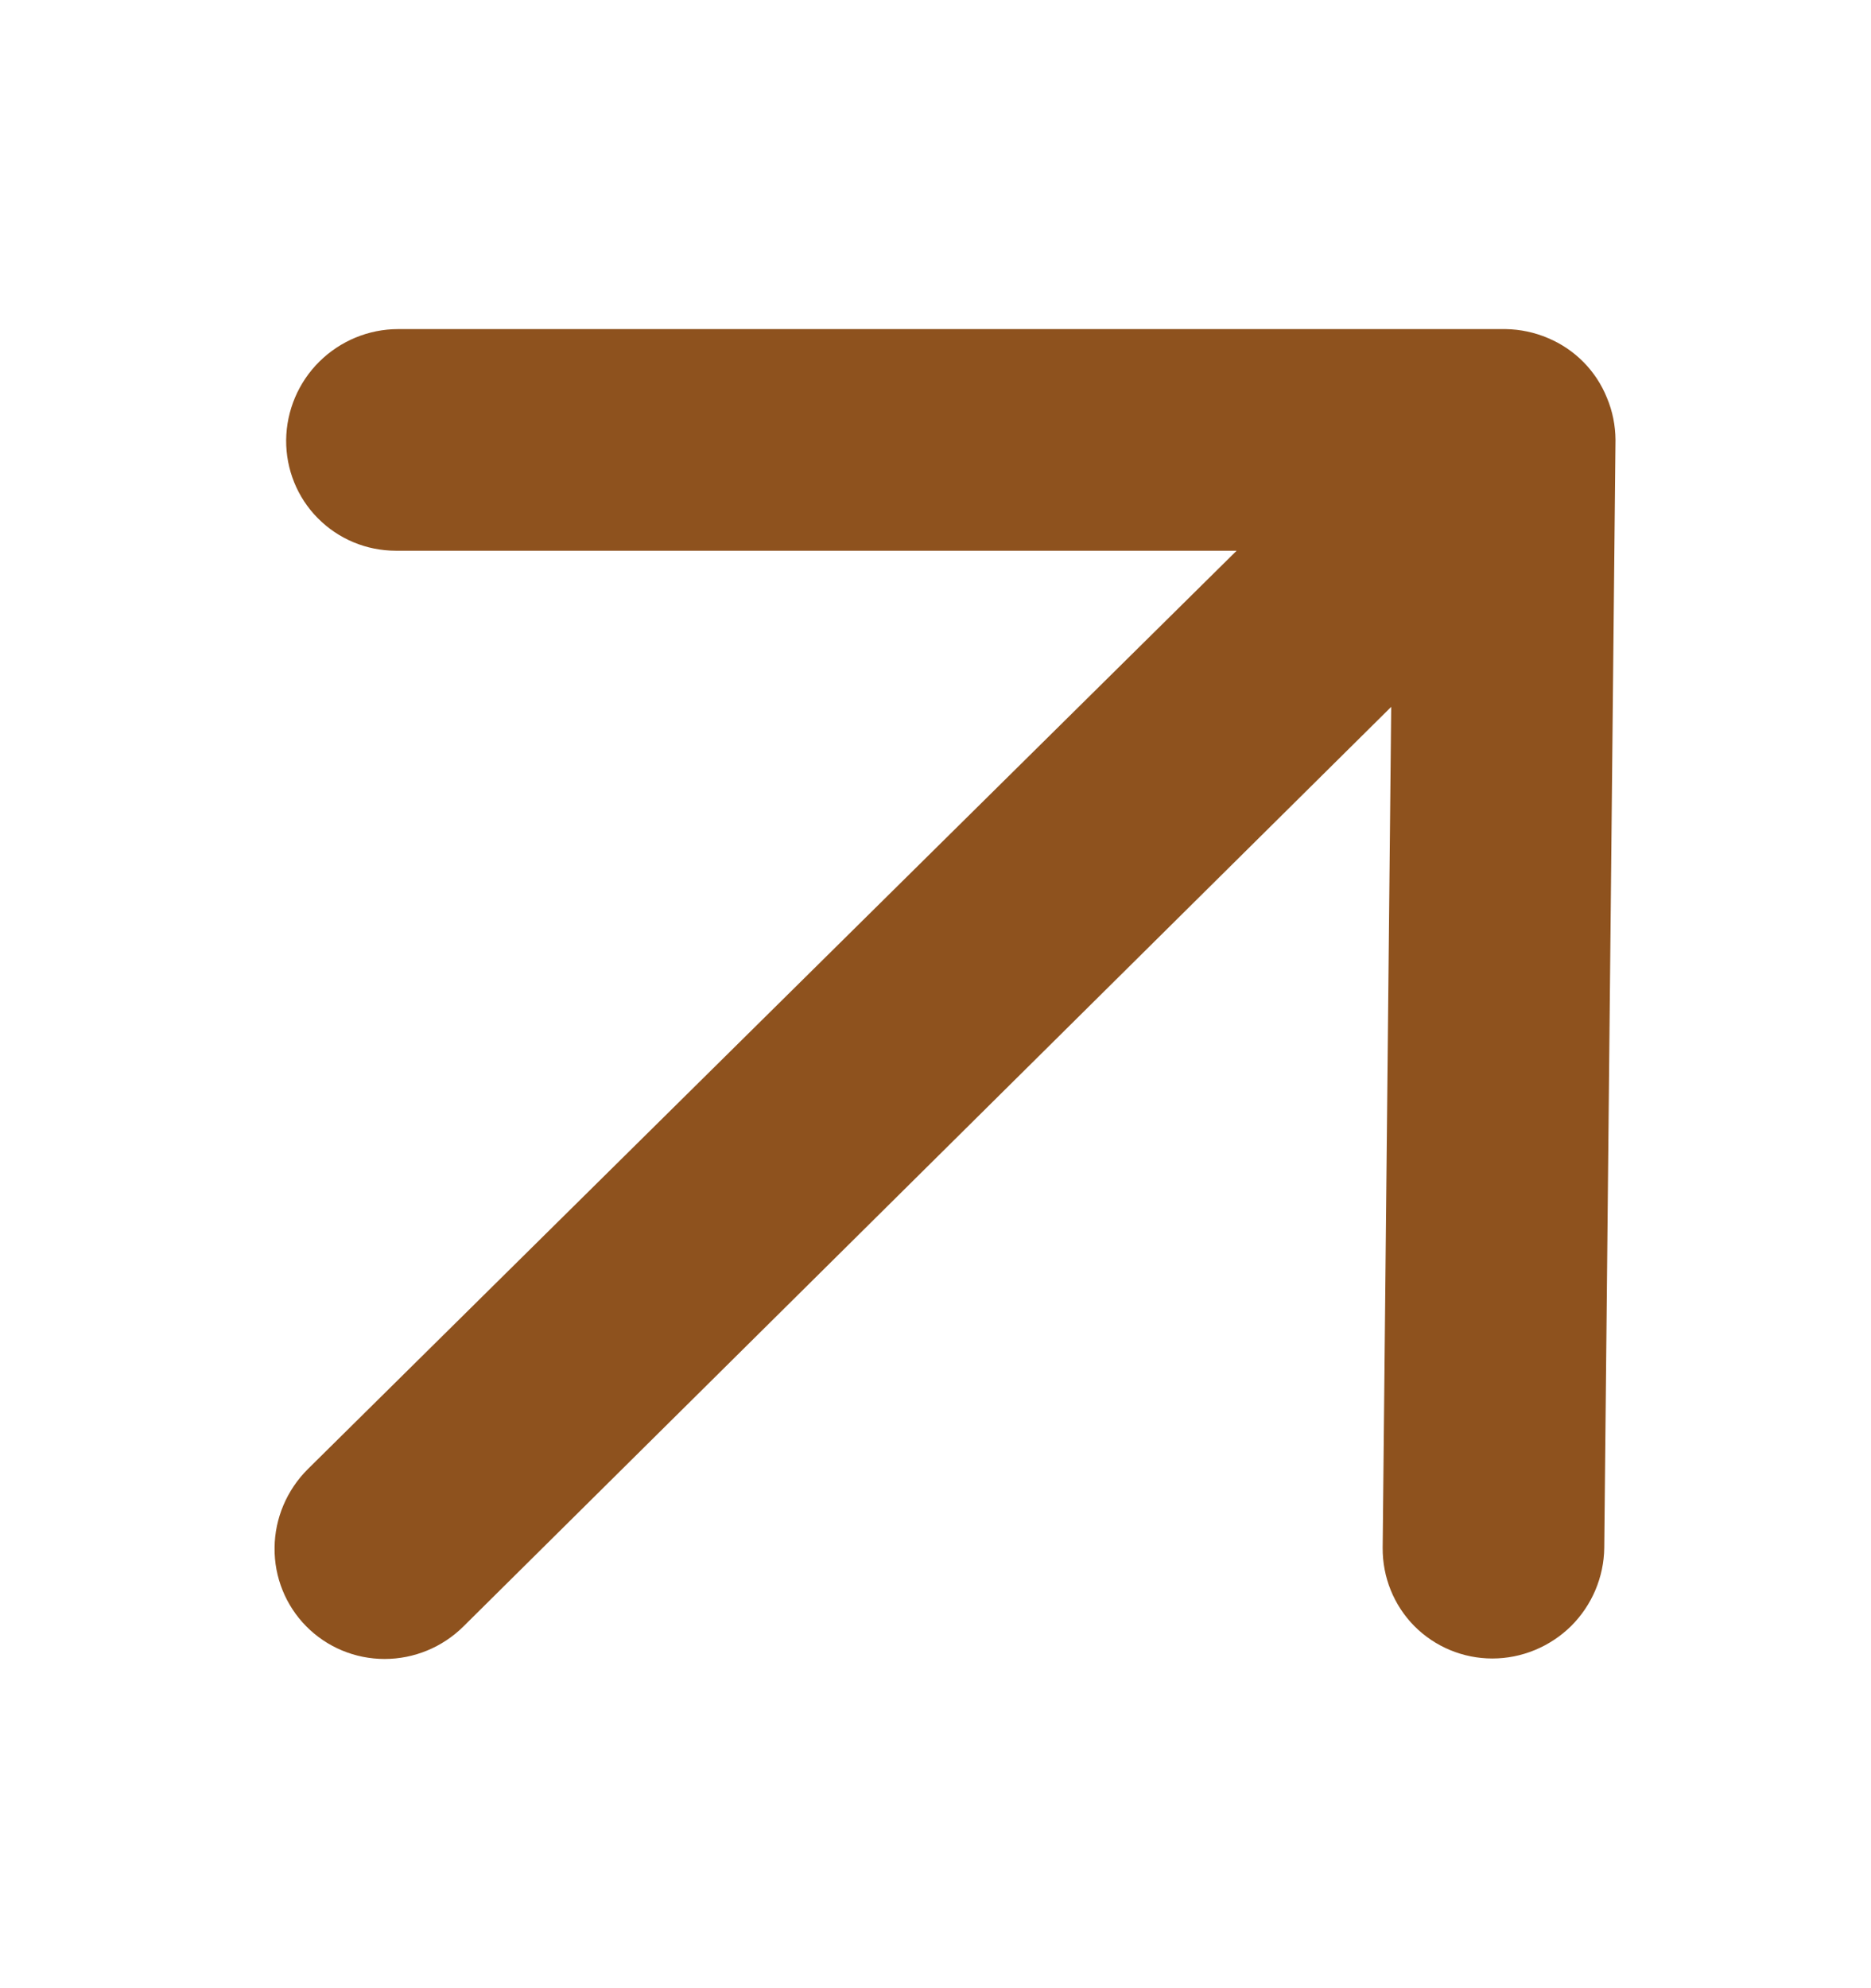 <svg width="16" height="17" viewBox="0 0 16 17" fill="none" xmlns="http://www.w3.org/2000/svg">
<path d="M12.762 14.181C12.511 14.181 12.271 14.081 12.095 13.904C11.919 13.726 11.822 13.485 11.824 13.234L11.897 6.044L3.964 13.906C3.784 14.085 3.541 14.185 3.289 14.185C3.037 14.185 2.796 14.085 2.619 13.906C2.443 13.728 2.345 13.486 2.348 13.234C2.35 12.982 2.453 12.74 2.633 12.561L10.575 4.709H3.385C3.134 4.709 2.894 4.609 2.718 4.431C2.542 4.254 2.445 4.013 2.447 3.762C2.45 3.51 2.552 3.269 2.731 3.092C2.911 2.914 3.153 2.814 3.404 2.814H12.877C13.001 2.816 13.123 2.842 13.236 2.89C13.466 2.986 13.649 3.17 13.742 3.402C13.79 3.516 13.814 3.638 13.815 3.762L13.719 13.234C13.716 13.485 13.614 13.726 13.435 13.904C13.255 14.081 13.013 14.181 12.762 14.181Z" fill="#8E521E"/>
</svg>
